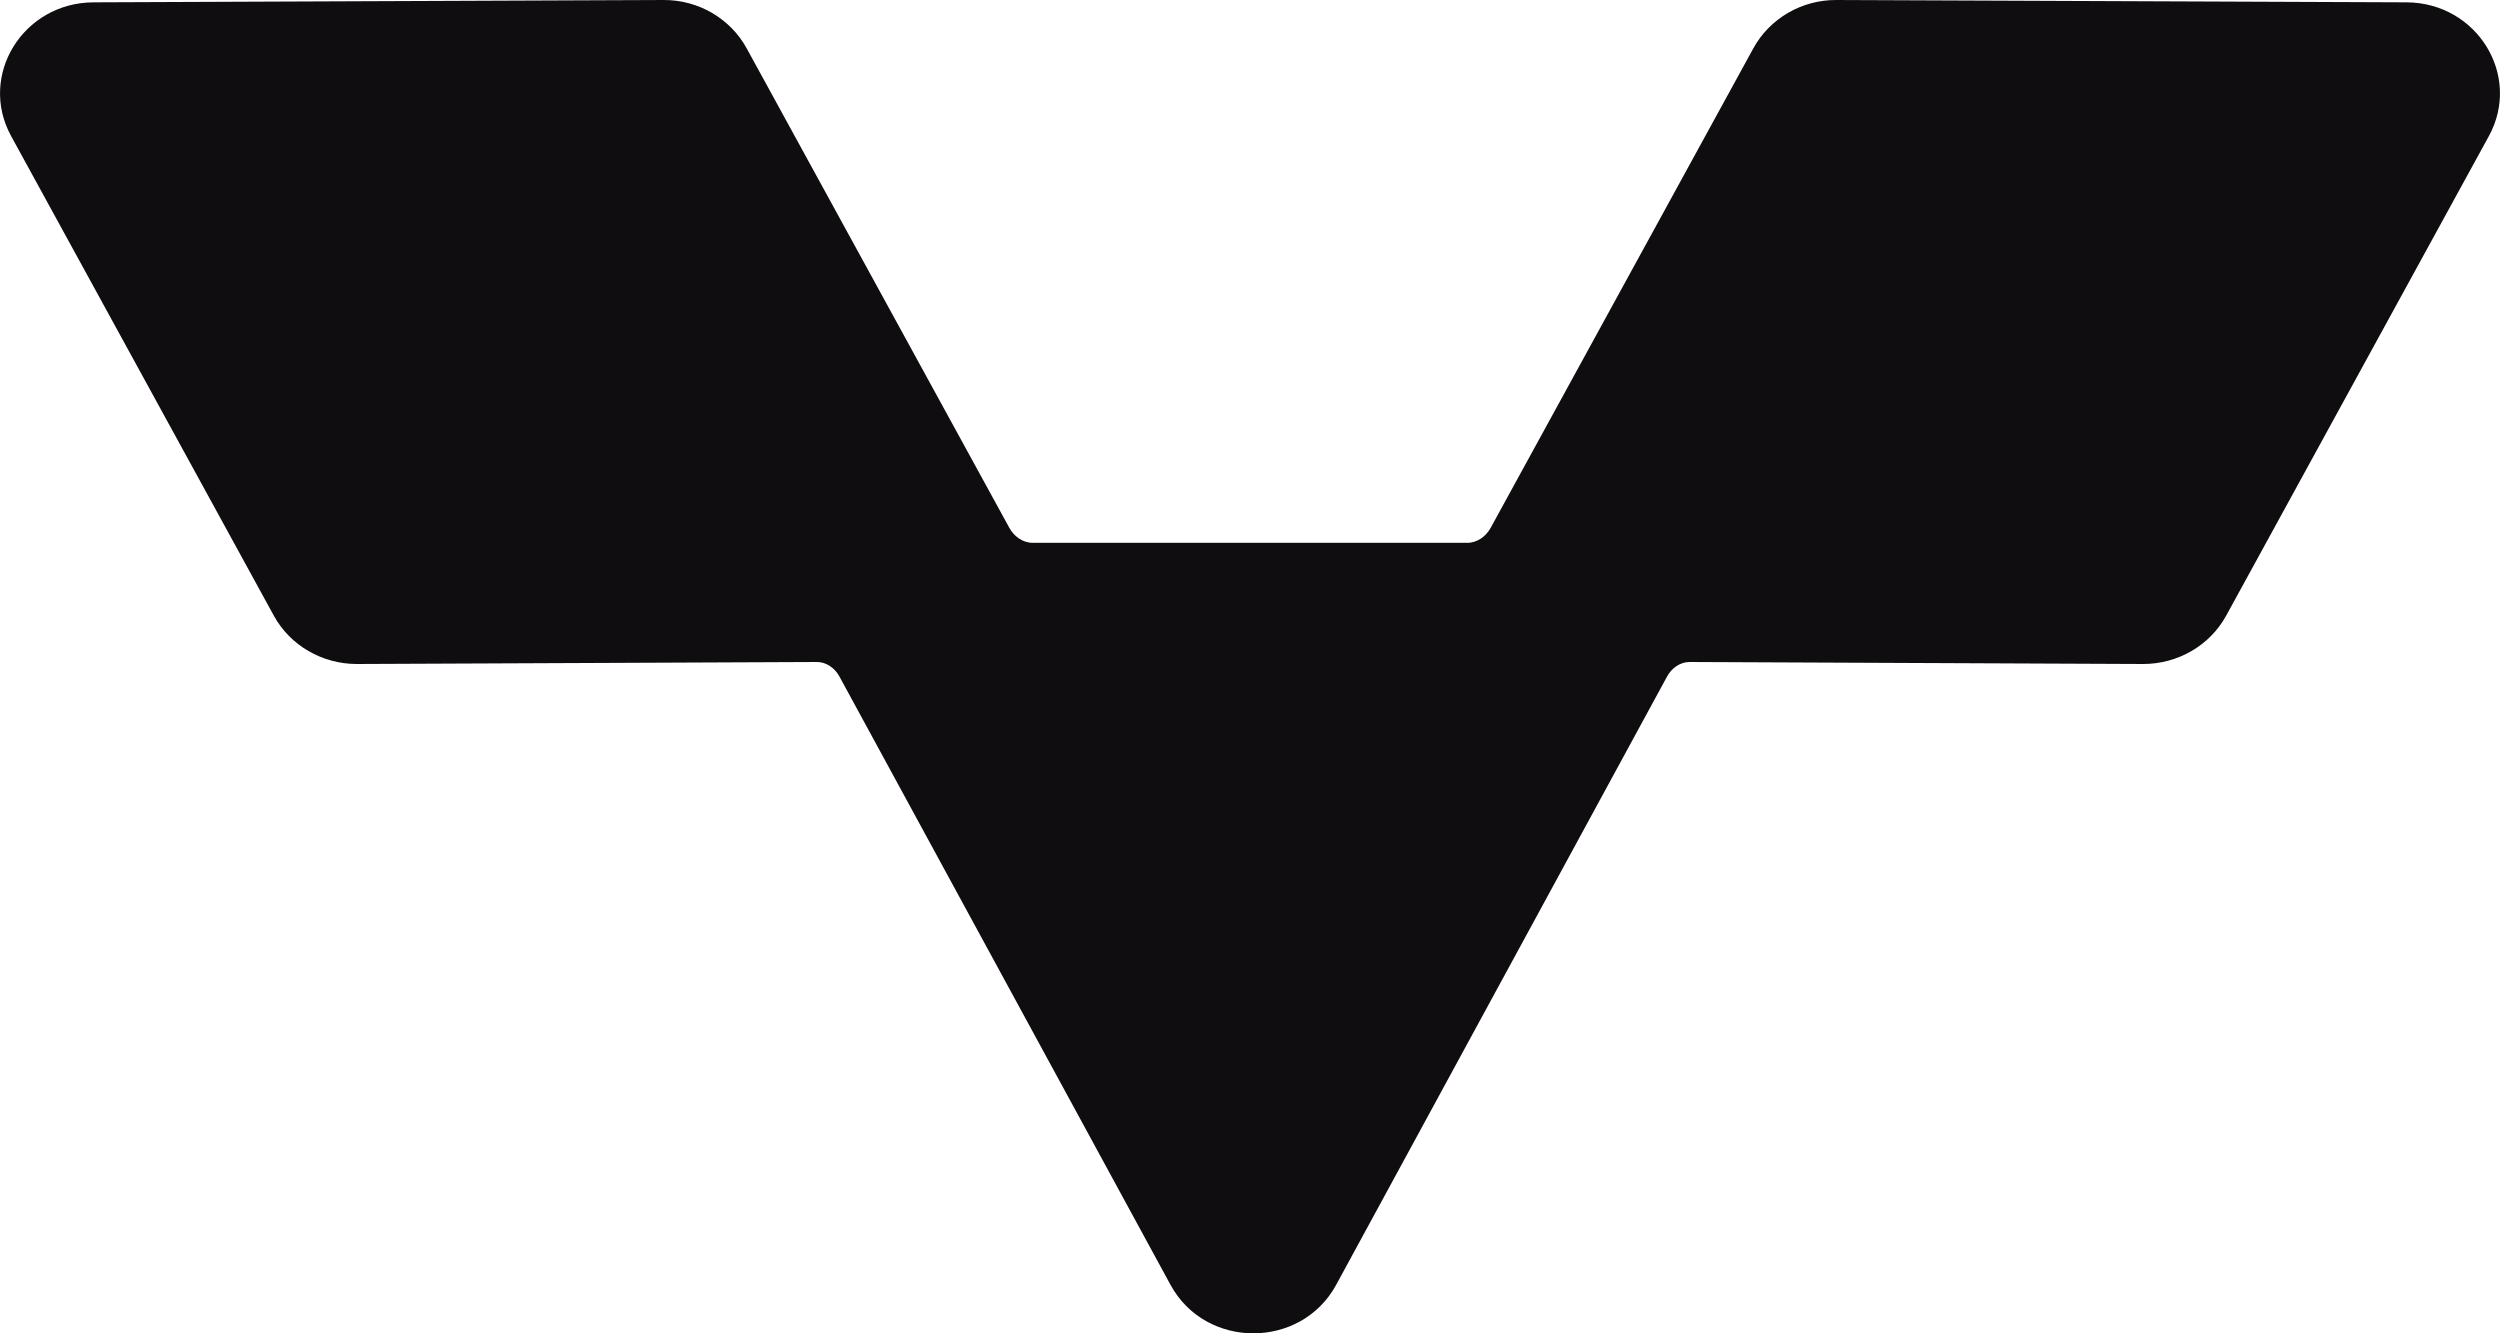<svg width="15" height="8" viewBox="0 0 15 8" fill="none" xmlns="http://www.w3.org/2000/svg">
<path d="M0.067 0.817C-0.132 0.454 0.137 0.016 0.561 0.014L3.982 4.93772e-06C4.19 -0.001 4.382 0.111 4.48 0.29L6.056 3.167C6.084 3.218 6.136 3.257 6.197 3.257H8.803C8.864 3.257 8.916 3.218 8.944 3.167L10.52 0.29C10.618 0.111 10.81 -0.001 11.018 4.93772e-06L14.439 0.014C14.863 0.016 15.132 0.454 14.933 0.817L13.357 3.694C13.259 3.873 13.067 3.984 12.859 3.984L10.138 3.972C10.08 3.972 10.03 4.009 10.003 4.058L8.017 7.709C7.806 8.097 7.234 8.097 7.023 7.709L5.036 4.058C5.009 4.009 4.959 3.972 4.902 3.972L2.141 3.984C1.933 3.984 1.741 3.873 1.643 3.694L0.067 0.817Z" fill="#0F0D0F"/>
</svg>
